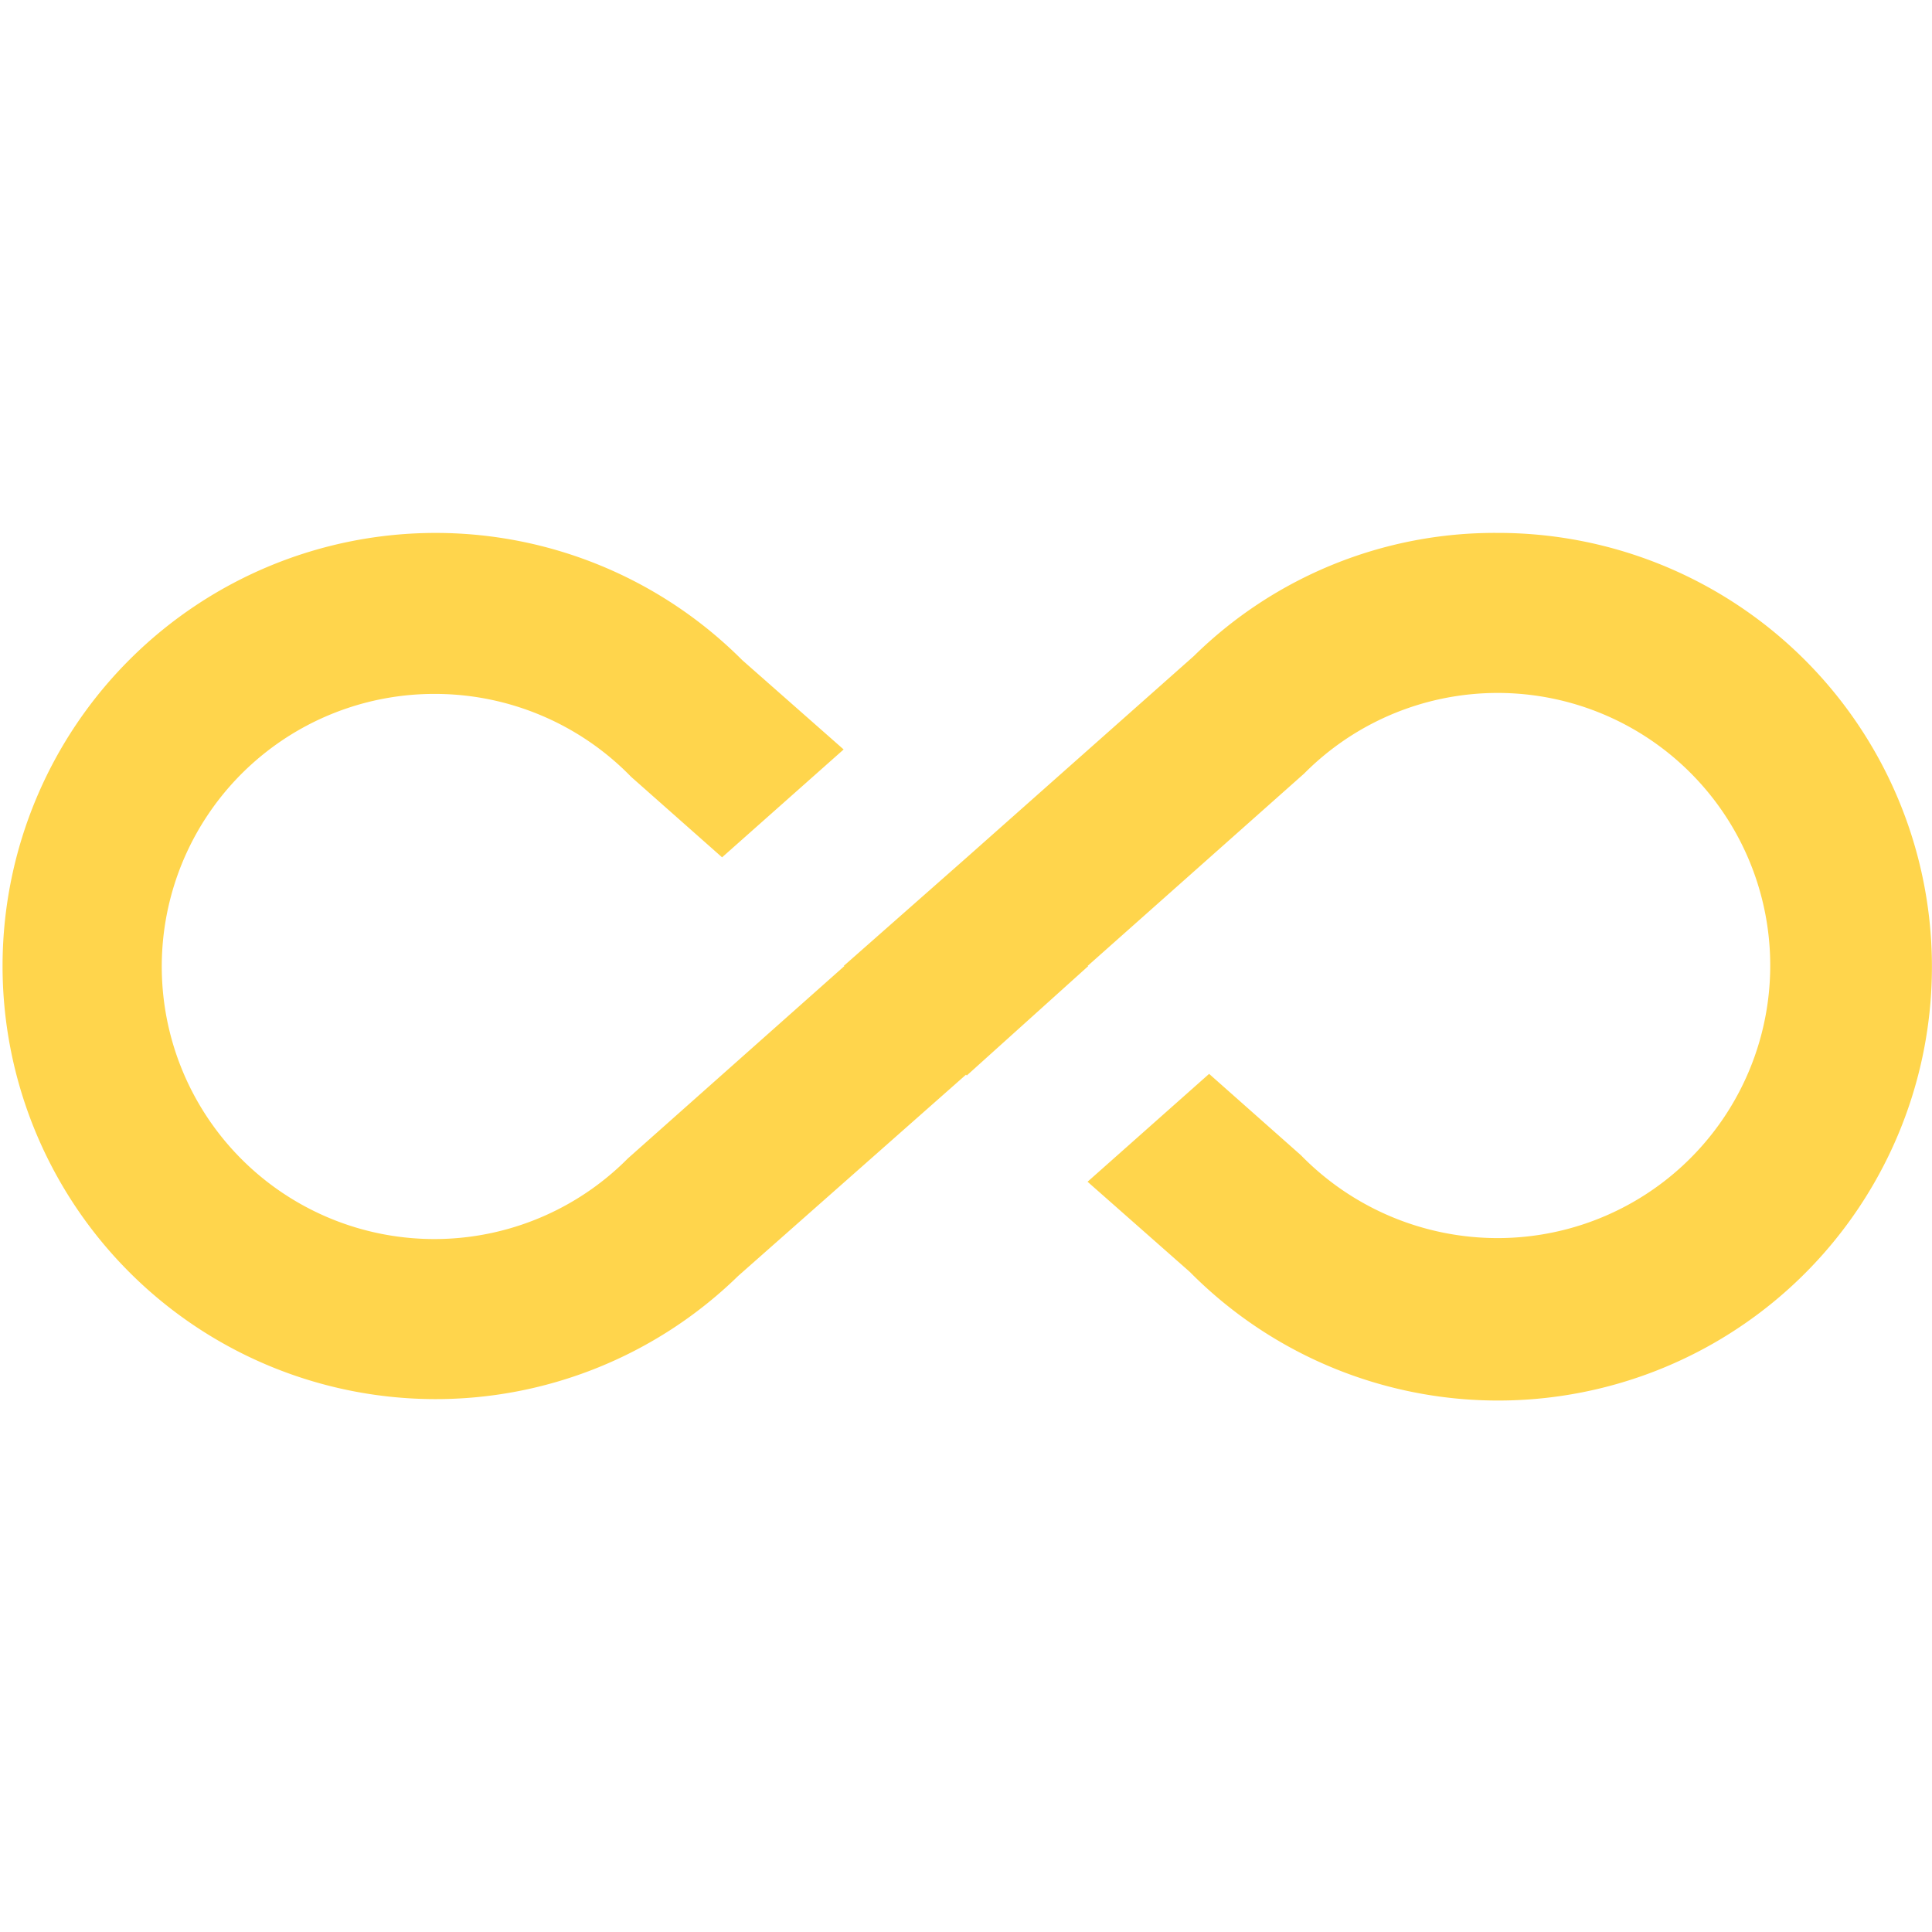 <svg xmlns="http://www.w3.org/2000/svg" width="24" height="24" viewBox="0 0 24 24"><defs><style>.a{fill:#ffd54c;}.b{fill:none;}</style></defs><path class="a" d="M18.6,6.62a5.331,5.331,0,0,0-3.77,1.53L12,10.66,10.48,12h.01L7.8,14.39A3.386,3.386,0,1,1,5.4,8.62,3.4,3.4,0,0,1,7.84,9.65l1.13,1,1.51-1.34L9.22,8.2a5.38,5.38,0,1,0-.05,7.65L12,13.35l.01.01L13.52,12h-.01L16.2,9.61a3.386,3.386,0,1,1,2.4,5.77,3.416,3.416,0,0,1-2.44-1.03l-1.14-1.01-1.51,1.34,1.27,1.12A5.389,5.389,0,1,0,18.6,6.62Z"/><path class="b" d="M0,0H24V24H0Z"/></svg>